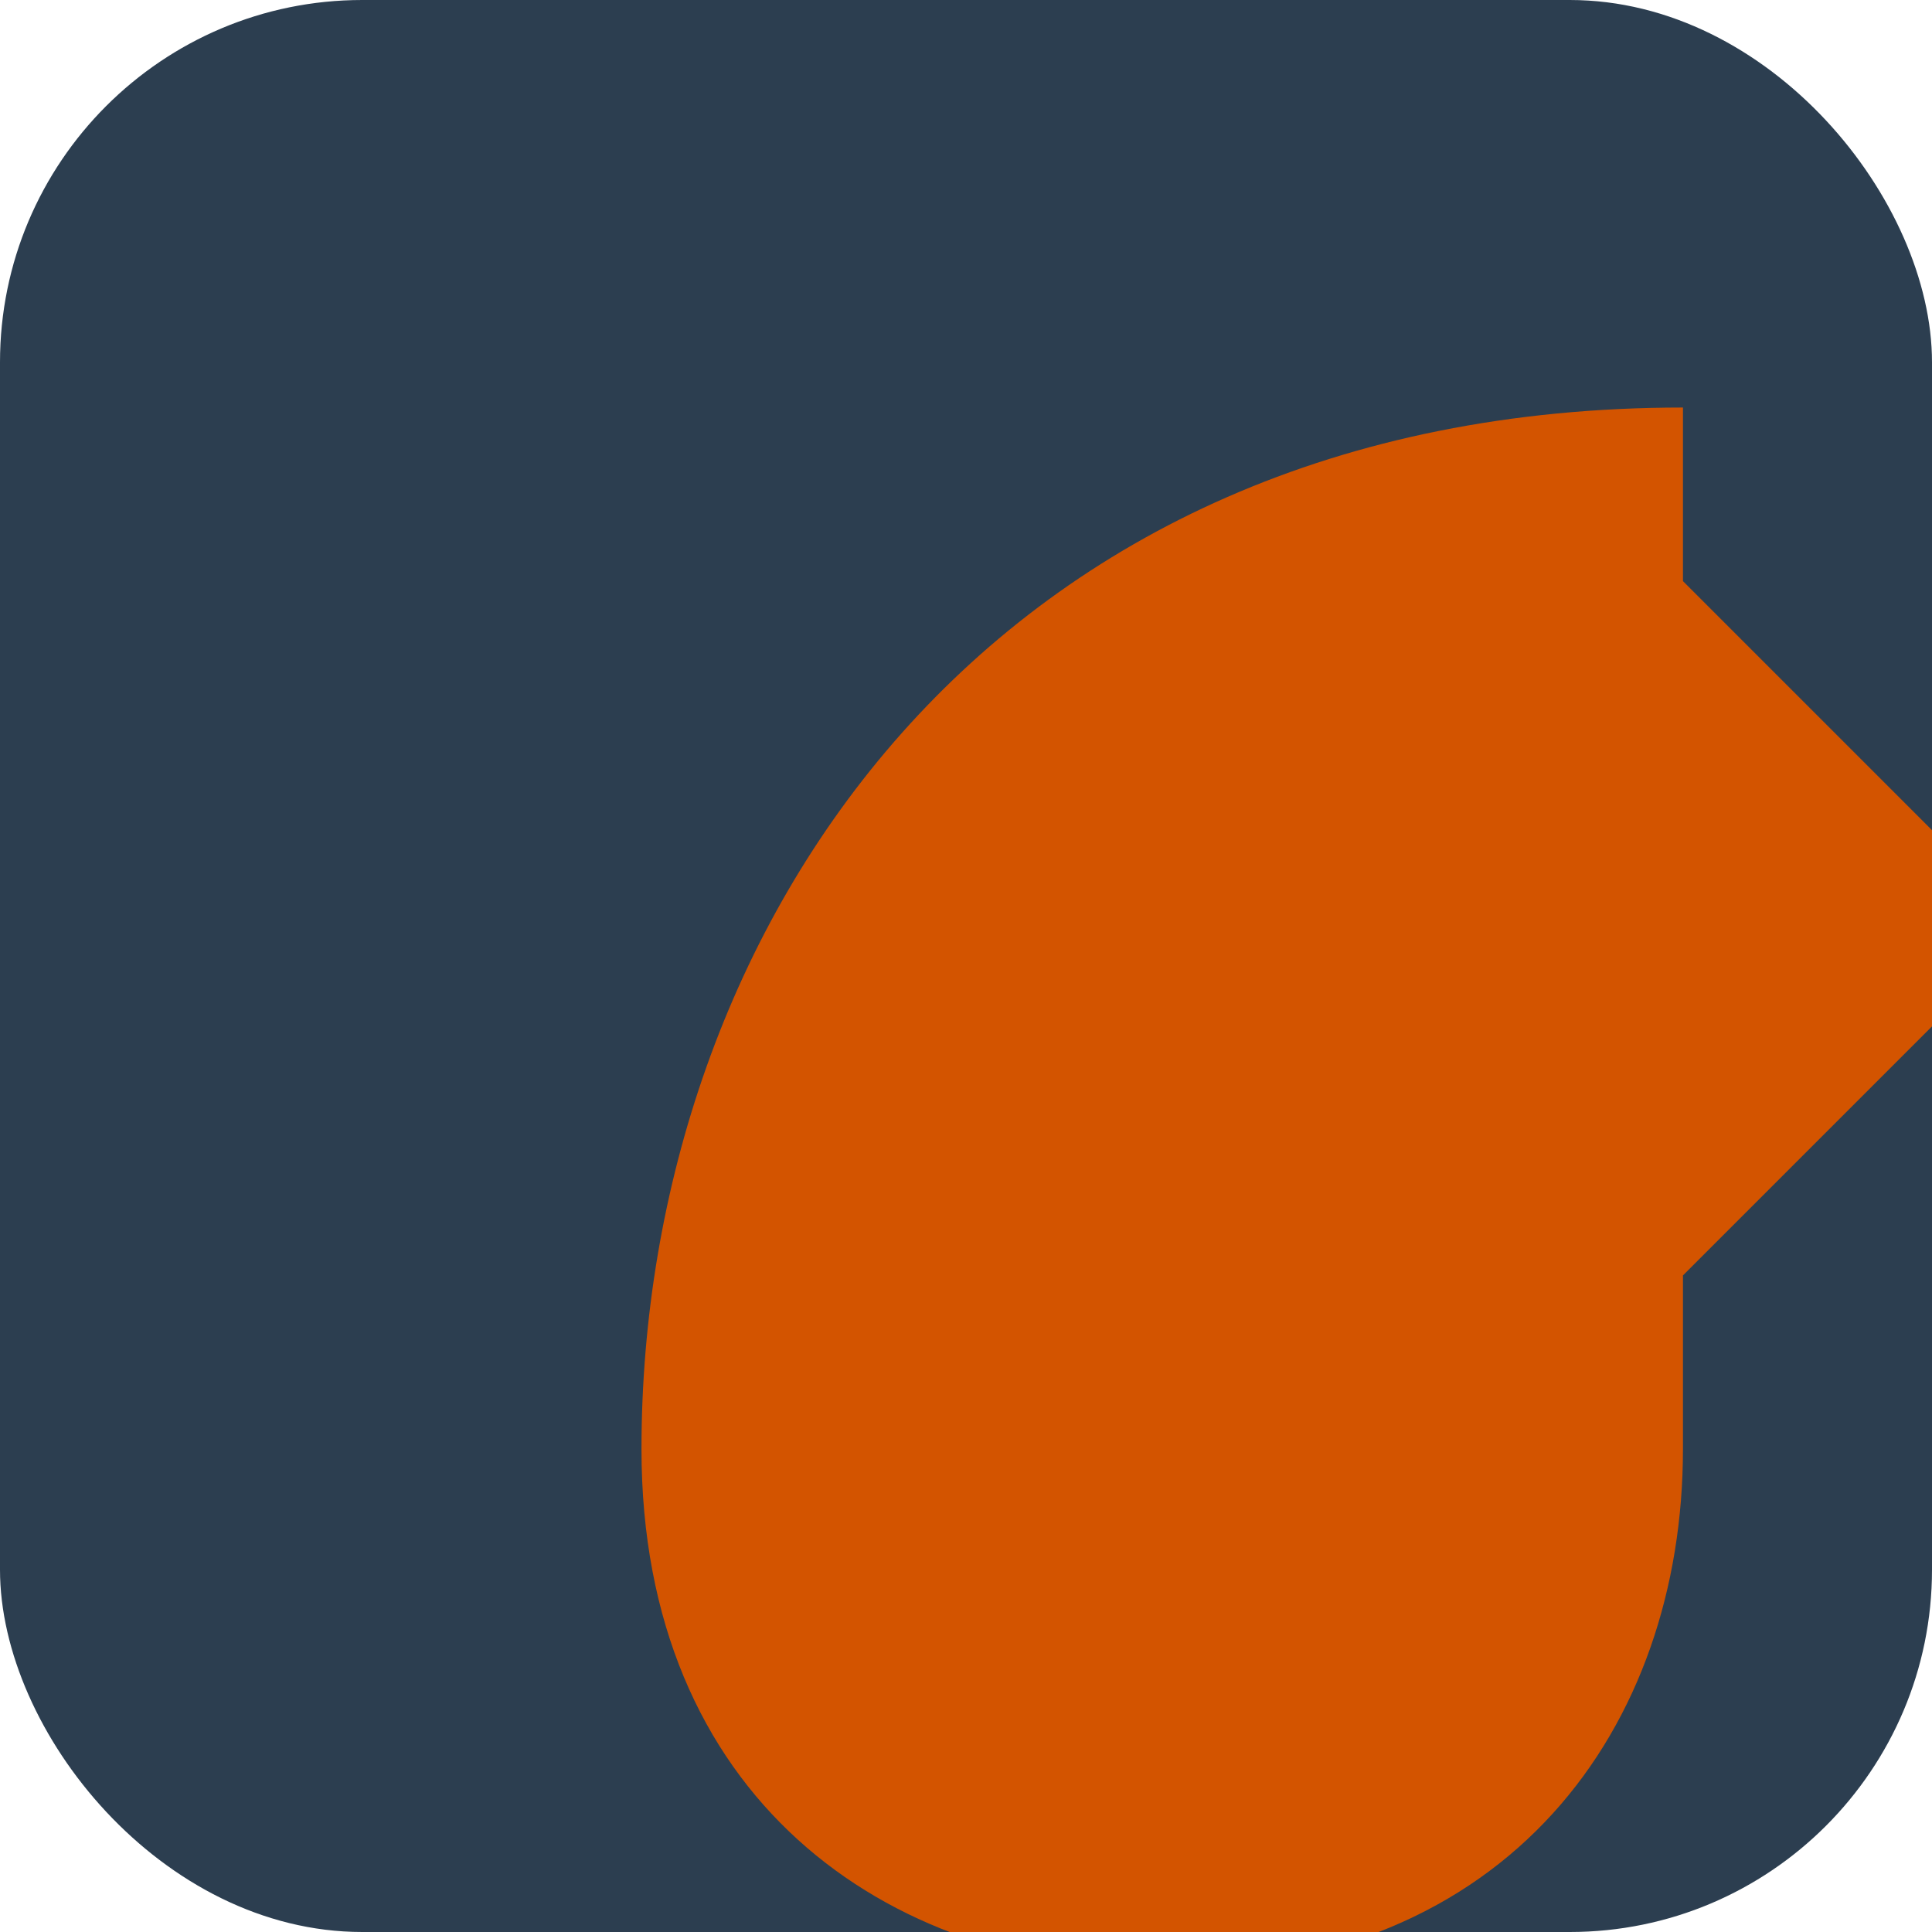 <svg width="64" height="64" viewBox="0 0 64 64" xmlns="http://www.w3.org/2000/svg">
    <rect width="64" height="64" rx="12" fill="#2C3E50"/>
    <g transform="translate(4, 2) scale(1.15)">
         <path d="M 45 10 C 25 10, 15 25, 15 40 C 15 50, 22 55, 30 55 C 40 55, 45 48, 45 40 L 45 35 L 55 25 L 45 15 Z" fill="#D35400"/>
    </g>
</svg>